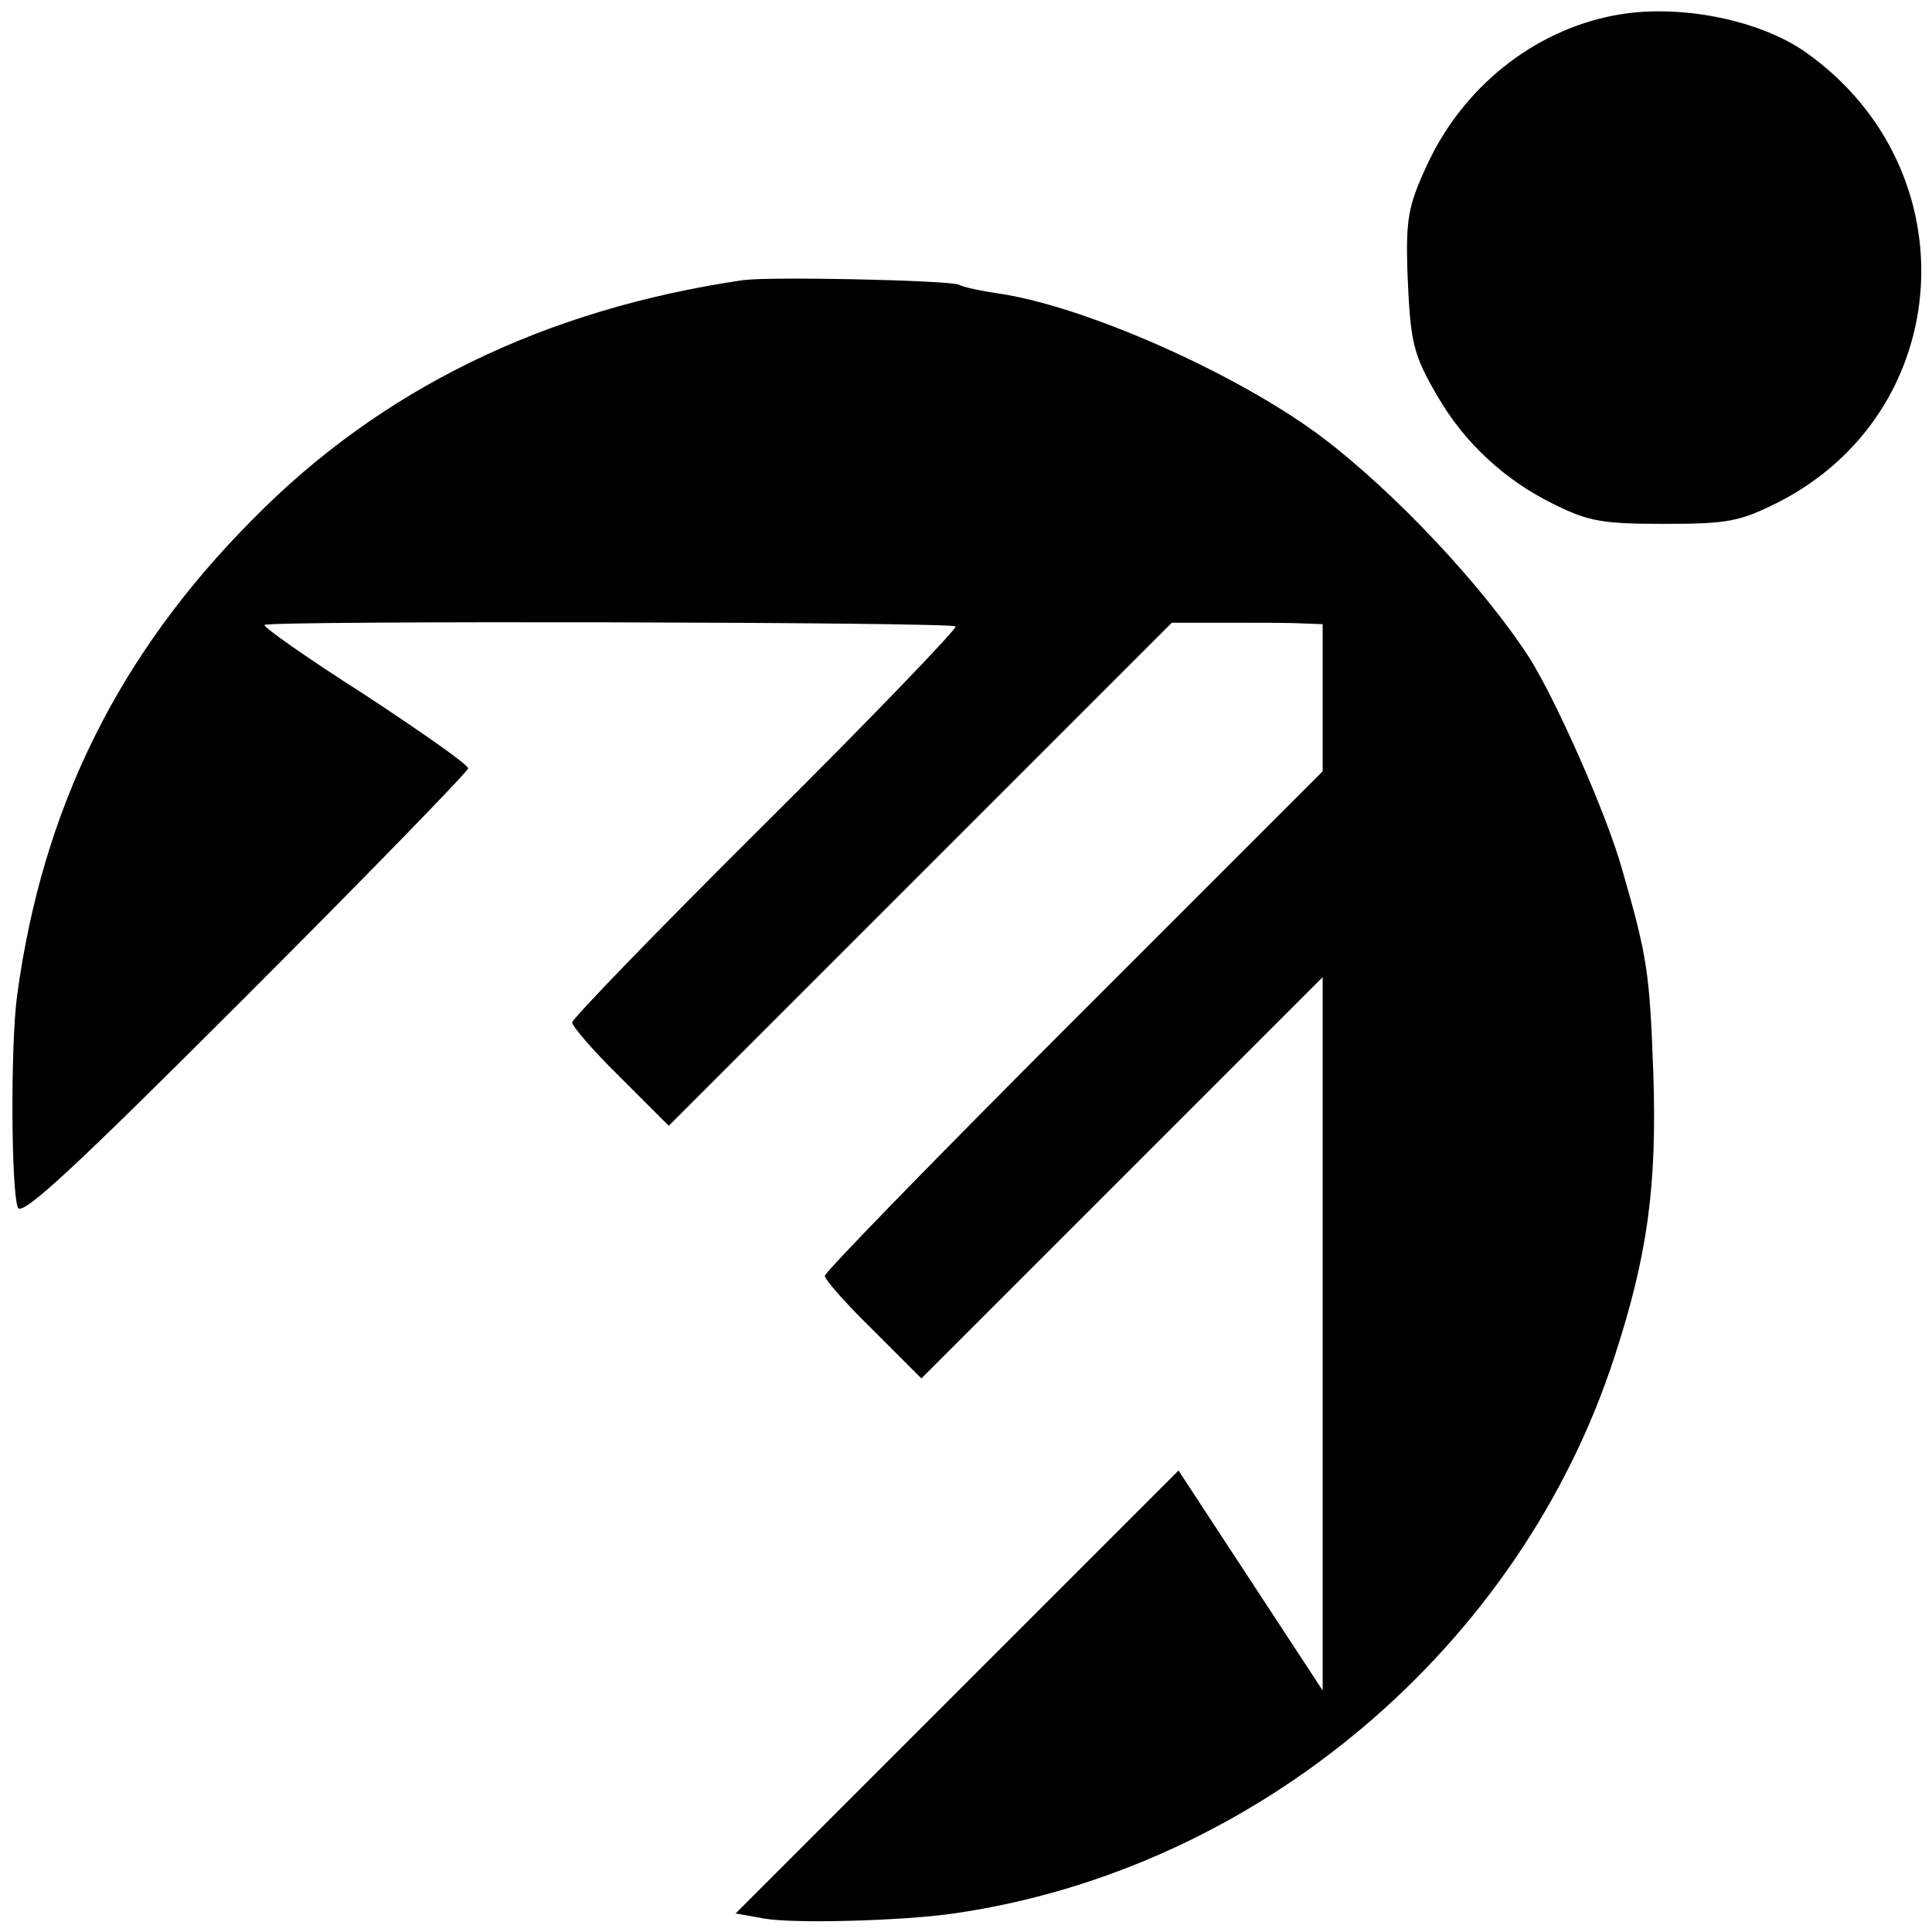 <?xml version="1.0" standalone="no"?>
<!DOCTYPE svg PUBLIC "-//W3C//DTD SVG 20010904//EN"
 "http://www.w3.org/TR/2001/REC-SVG-20010904/DTD/svg10.dtd">
<svg version="1.0" xmlns="http://www.w3.org/2000/svg"
 width="260pt" height="260pt" viewBox="0 0 260 260"
 preserveAspectRatio="xMidYMid meet">
<g transform="translate(0,260) scale(0.1,-0.1)"
fill="#000000" stroke="none">
<path d="M2171 2579 c-108 -21 -203 -97 -251 -202 -25 -54 -28 -72 -26 -142 4
-96 7 -111 41 -169 36 -62 90 -112 155 -144 48 -24 67 -27 150 -27 85 0 101 3
153 29 239 122 260 447 38 605 -63 45 -175 67 -260 50z"/>
<path d="M1000 2223 c-266 -39 -487 -146 -660 -322 -181 -182 -283 -389 -317
-641 -9 -67 -8 -262 1 -285 5 -13 74 51 306 283 165 165 300 304 300 308 0 5
-63 49 -139 99 -77 49 -138 92 -135 94 5 6 924 4 930 -2 3 -2 -112 -122 -255
-264 -144 -143 -261 -264 -261 -269 0 -5 29 -39 65 -74 l65 -65 339 339 338
338 74 0 c41 0 86 0 102 -1 l27 -1 0 -99 0 -99 -335 -335 c-184 -184 -335
-339 -335 -344 0 -5 29 -38 65 -73 l65 -65 270 270 270 270 0 -480 0 -480 -97
148 -97 148 -298 -298 -298 -298 39 -7 c41 -7 186 -3 255 7 408 59 762 358
889 750 44 135 57 228 52 380 -5 137 -8 157 -42 275 -21 75 -89 228 -125 285
-62 96 -183 225 -282 299 -113 84 -316 174 -432 191 -21 3 -46 8 -54 12 -18 6
-253 11 -290 6z"/>
</g>
</svg>
